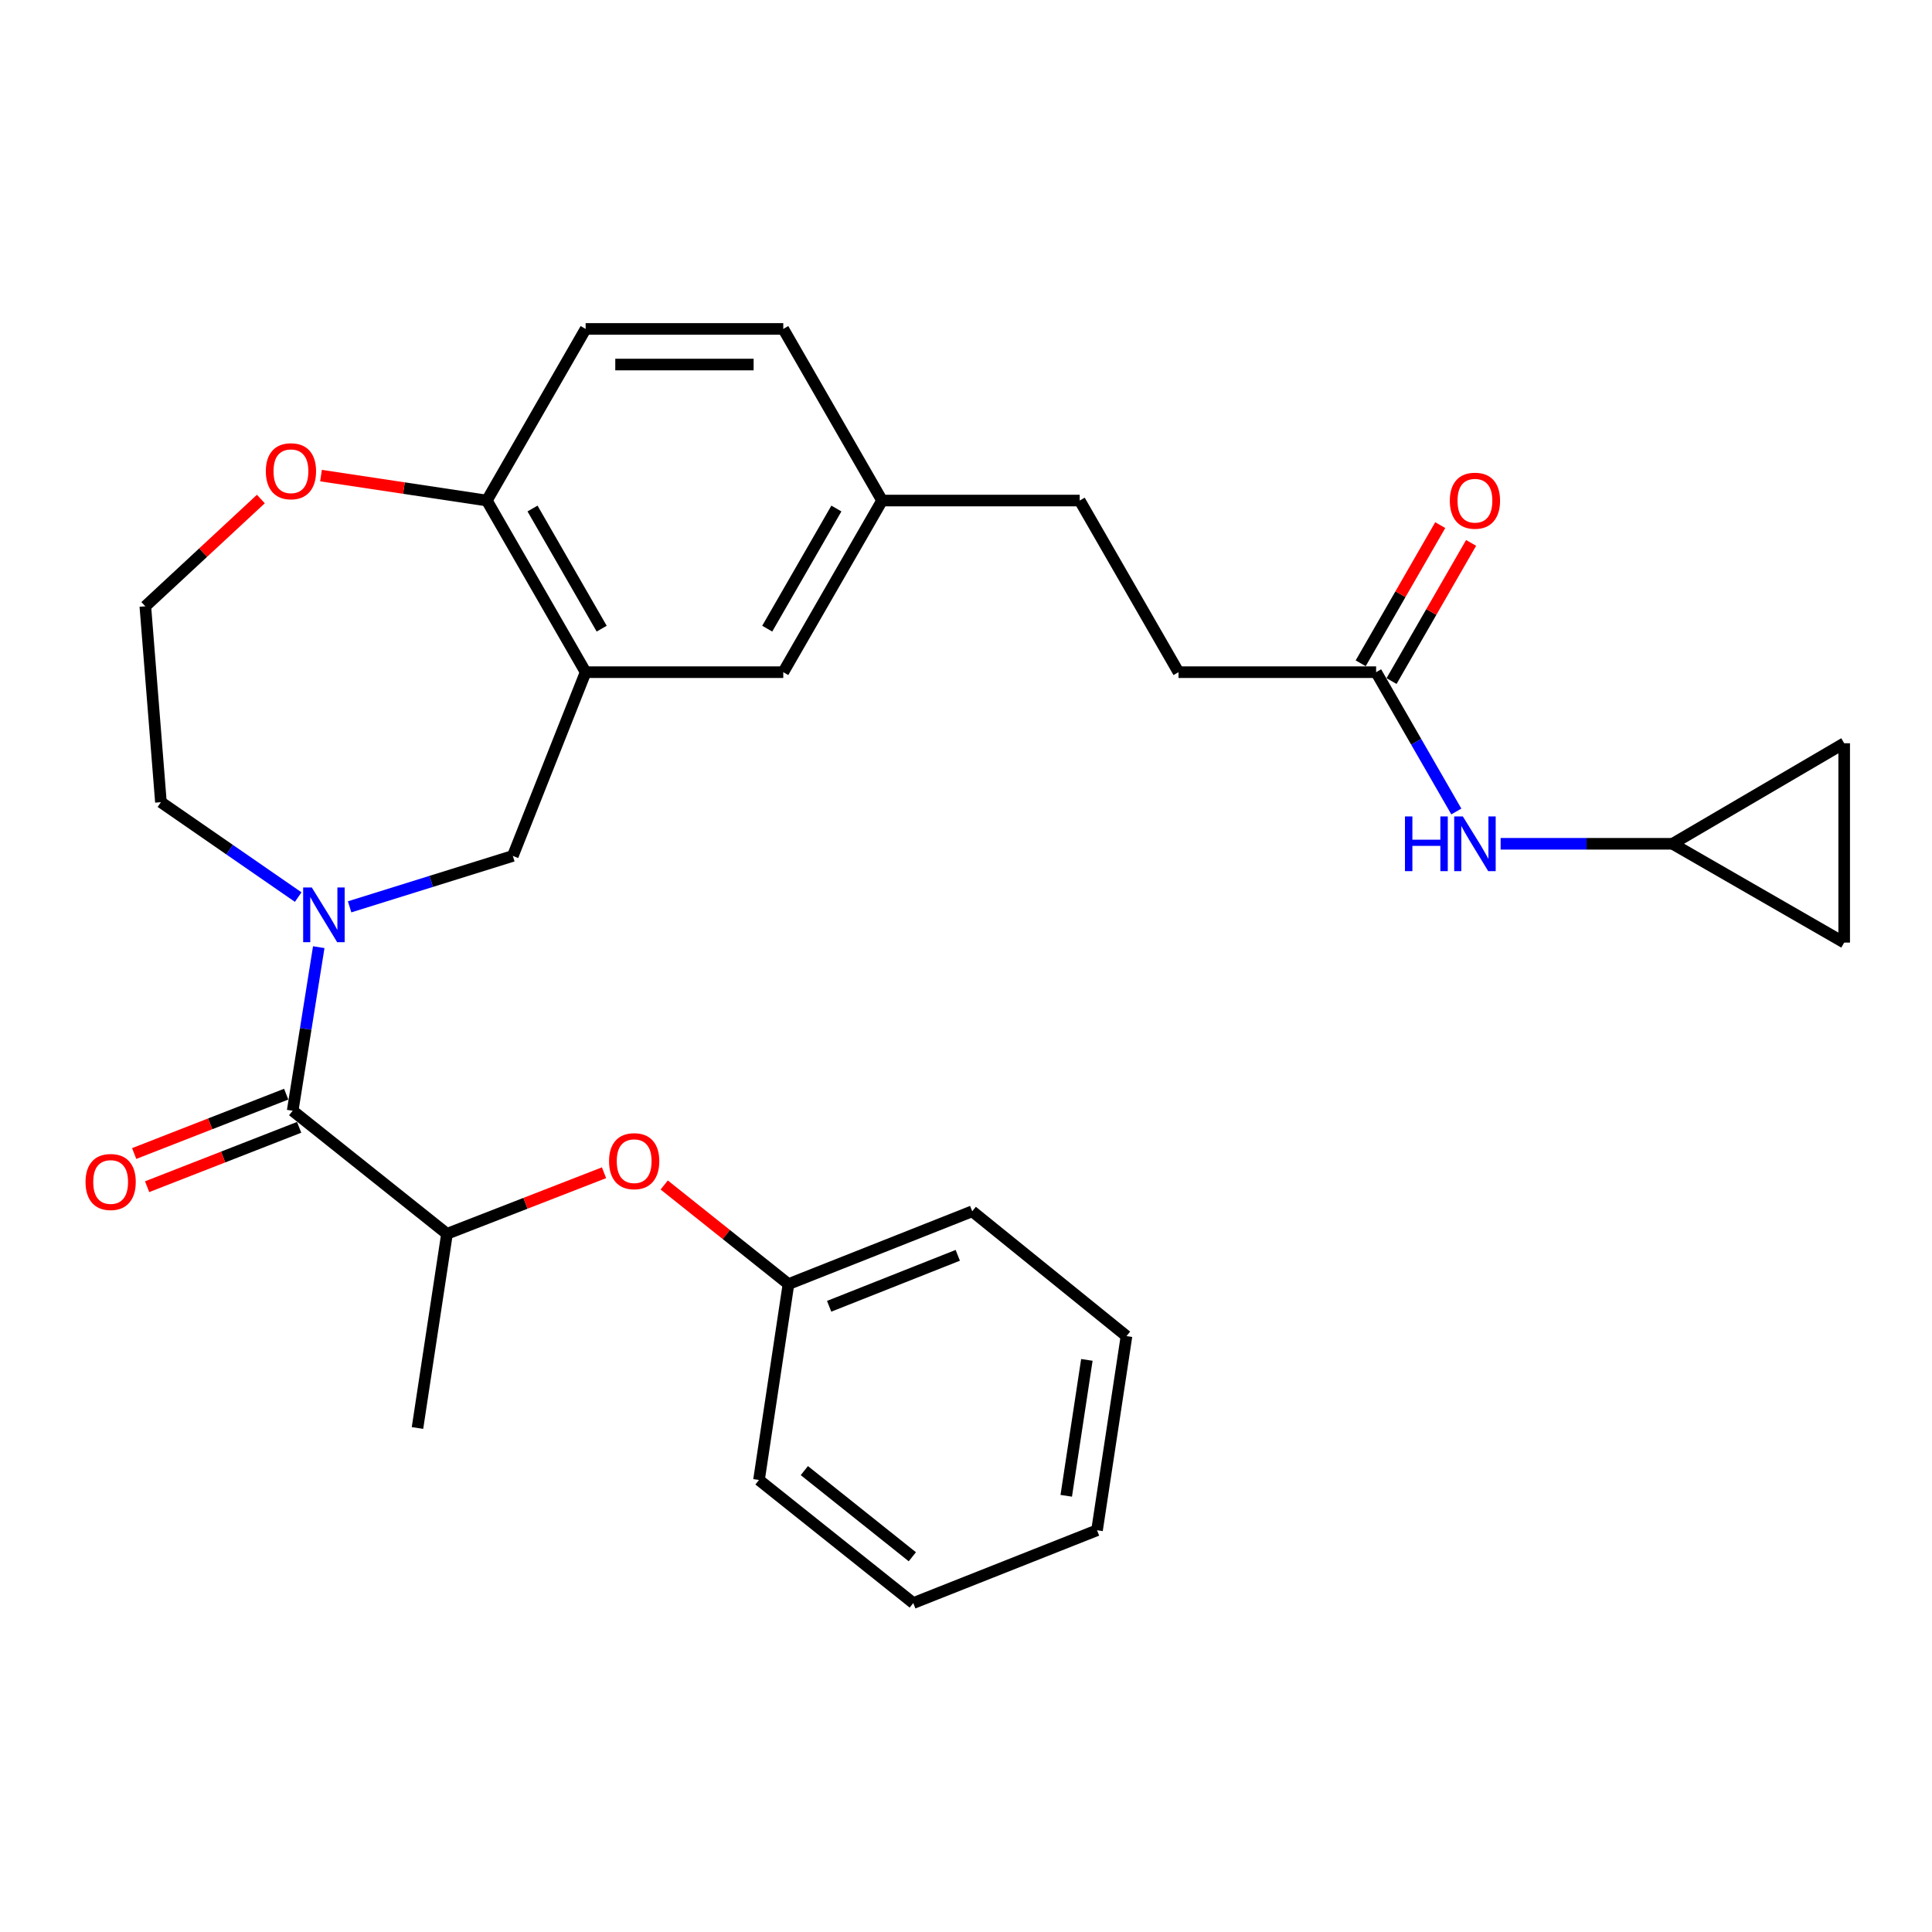 <?xml version='1.0' encoding='iso-8859-1'?>
<svg version='1.1' baseProfile='full'
              xmlns='http://www.w3.org/2000/svg'
                      xmlns:rdkit='http://www.rdkit.org/xml'
                      xmlns:xlink='http://www.w3.org/1999/xlink'
                  xml:space='preserve'
width='1000px' height='1000px' viewBox='0 0 1000 1000'>
<!-- END OF HEADER -->
<rect style='opacity:1.0;fill:#FFFFFF;stroke:none' width='1000' height='1000' x='0' y='0'> </rect>
<path class='bond-0' d='M 164.986,490.255 L 158.235,532.587' style='fill:none;fill-rule:evenodd;stroke:#0000FF;stroke-width:6px;stroke-linecap:butt;stroke-linejoin:miter;stroke-opacity:1' />
<path class='bond-0' d='M 158.235,532.587 L 151.484,574.92' style='fill:none;fill-rule:evenodd;stroke:#000000;stroke-width:6px;stroke-linecap:butt;stroke-linejoin:miter;stroke-opacity:1' />
<path class='bond-1' d='M 180.954,469.379 L 223.197,456.2' style='fill:none;fill-rule:evenodd;stroke:#0000FF;stroke-width:6px;stroke-linecap:butt;stroke-linejoin:miter;stroke-opacity:1' />
<path class='bond-1' d='M 223.197,456.2 L 265.44,443.022' style='fill:none;fill-rule:evenodd;stroke:#000000;stroke-width:6px;stroke-linecap:butt;stroke-linejoin:miter;stroke-opacity:1' />
<path class='bond-2' d='M 154.349,464.331 L 118.821,439.77' style='fill:none;fill-rule:evenodd;stroke:#0000FF;stroke-width:6px;stroke-linecap:butt;stroke-linejoin:miter;stroke-opacity:1' />
<path class='bond-2' d='M 118.821,439.77 L 83.292,415.208' style='fill:none;fill-rule:evenodd;stroke:#000000;stroke-width:6px;stroke-linecap:butt;stroke-linejoin:miter;stroke-opacity:1' />
<path class='bond-3' d='M 151.484,574.92 L 231.36,638.626' style='fill:none;fill-rule:evenodd;stroke:#000000;stroke-width:6px;stroke-linecap:butt;stroke-linejoin:miter;stroke-opacity:1' />
<path class='bond-4' d='M 148.131,566.335 L 108.789,581.699' style='fill:none;fill-rule:evenodd;stroke:#000000;stroke-width:6px;stroke-linecap:butt;stroke-linejoin:miter;stroke-opacity:1' />
<path class='bond-4' d='M 108.789,581.699 L 69.447,597.064' style='fill:none;fill-rule:evenodd;stroke:#FF0000;stroke-width:6px;stroke-linecap:butt;stroke-linejoin:miter;stroke-opacity:1' />
<path class='bond-4' d='M 154.836,583.505 L 115.494,598.869' style='fill:none;fill-rule:evenodd;stroke:#000000;stroke-width:6px;stroke-linecap:butt;stroke-linejoin:miter;stroke-opacity:1' />
<path class='bond-4' d='M 115.494,598.869 L 76.152,614.234' style='fill:none;fill-rule:evenodd;stroke:#FF0000;stroke-width:6px;stroke-linecap:butt;stroke-linejoin:miter;stroke-opacity:1' />
<path class='bond-5' d='M 303.125,347.918 L 265.44,443.022' style='fill:none;fill-rule:evenodd;stroke:#000000;stroke-width:6px;stroke-linecap:butt;stroke-linejoin:miter;stroke-opacity:1' />
<path class='bond-6' d='M 303.125,347.918 L 251.984,259.081' style='fill:none;fill-rule:evenodd;stroke:#000000;stroke-width:6px;stroke-linecap:butt;stroke-linejoin:miter;stroke-opacity:1' />
<path class='bond-6' d='M 311.429,325.396 L 275.63,263.21' style='fill:none;fill-rule:evenodd;stroke:#000000;stroke-width:6px;stroke-linecap:butt;stroke-linejoin:miter;stroke-opacity:1' />
<path class='bond-7' d='M 303.125,347.918 L 405.418,347.918' style='fill:none;fill-rule:evenodd;stroke:#000000;stroke-width:6px;stroke-linecap:butt;stroke-linejoin:miter;stroke-opacity:1' />
<path class='bond-8' d='M 231.36,638.626 L 272.003,622.817' style='fill:none;fill-rule:evenodd;stroke:#000000;stroke-width:6px;stroke-linecap:butt;stroke-linejoin:miter;stroke-opacity:1' />
<path class='bond-8' d='M 272.003,622.817 L 312.646,607.008' style='fill:none;fill-rule:evenodd;stroke:#FF0000;stroke-width:6px;stroke-linecap:butt;stroke-linejoin:miter;stroke-opacity:1' />
<path class='bond-9' d='M 231.36,638.626 L 216.091,739.126' style='fill:none;fill-rule:evenodd;stroke:#000000;stroke-width:6px;stroke-linecap:butt;stroke-linejoin:miter;stroke-opacity:1' />
<path class='bond-10' d='M 251.984,259.081 L 303.125,170.255' style='fill:none;fill-rule:evenodd;stroke:#000000;stroke-width:6px;stroke-linecap:butt;stroke-linejoin:miter;stroke-opacity:1' />
<path class='bond-11' d='M 251.984,259.081 L 209.07,252.628' style='fill:none;fill-rule:evenodd;stroke:#000000;stroke-width:6px;stroke-linecap:butt;stroke-linejoin:miter;stroke-opacity:1' />
<path class='bond-11' d='M 209.07,252.628 L 166.156,246.174' style='fill:none;fill-rule:evenodd;stroke:#FF0000;stroke-width:6px;stroke-linecap:butt;stroke-linejoin:miter;stroke-opacity:1' />
<path class='bond-12' d='M 865.709,436.744 L 821.216,436.744' style='fill:none;fill-rule:evenodd;stroke:#000000;stroke-width:6px;stroke-linecap:butt;stroke-linejoin:miter;stroke-opacity:1' />
<path class='bond-12' d='M 821.216,436.744 L 776.724,436.744' style='fill:none;fill-rule:evenodd;stroke:#0000FF;stroke-width:6px;stroke-linecap:butt;stroke-linejoin:miter;stroke-opacity:1' />
<path class='bond-13' d='M 865.709,436.744 L 954.545,384.702' style='fill:none;fill-rule:evenodd;stroke:#000000;stroke-width:6px;stroke-linecap:butt;stroke-linejoin:miter;stroke-opacity:1' />
<path class='bond-14' d='M 865.709,436.744 L 954.545,487.885' style='fill:none;fill-rule:evenodd;stroke:#000000;stroke-width:6px;stroke-linecap:butt;stroke-linejoin:miter;stroke-opacity:1' />
<path class='bond-15' d='M 712.275,347.918 L 609.993,347.918' style='fill:none;fill-rule:evenodd;stroke:#000000;stroke-width:6px;stroke-linecap:butt;stroke-linejoin:miter;stroke-opacity:1' />
<path class='bond-16' d='M 712.275,347.918 L 733.036,383.97' style='fill:none;fill-rule:evenodd;stroke:#000000;stroke-width:6px;stroke-linecap:butt;stroke-linejoin:miter;stroke-opacity:1' />
<path class='bond-16' d='M 733.036,383.97 L 753.797,420.022' style='fill:none;fill-rule:evenodd;stroke:#0000FF;stroke-width:6px;stroke-linecap:butt;stroke-linejoin:miter;stroke-opacity:1' />
<path class='bond-17' d='M 720.262,352.517 L 740.851,316.76' style='fill:none;fill-rule:evenodd;stroke:#000000;stroke-width:6px;stroke-linecap:butt;stroke-linejoin:miter;stroke-opacity:1' />
<path class='bond-17' d='M 740.851,316.76 L 761.439,281.003' style='fill:none;fill-rule:evenodd;stroke:#FF0000;stroke-width:6px;stroke-linecap:butt;stroke-linejoin:miter;stroke-opacity:1' />
<path class='bond-17' d='M 704.288,343.319 L 724.877,307.562' style='fill:none;fill-rule:evenodd;stroke:#000000;stroke-width:6px;stroke-linecap:butt;stroke-linejoin:miter;stroke-opacity:1' />
<path class='bond-17' d='M 724.877,307.562 L 745.465,271.805' style='fill:none;fill-rule:evenodd;stroke:#FF0000;stroke-width:6px;stroke-linecap:butt;stroke-linejoin:miter;stroke-opacity:1' />
<path class='bond-18' d='M 343.799,613.348 L 375.955,638.997' style='fill:none;fill-rule:evenodd;stroke:#FF0000;stroke-width:6px;stroke-linecap:butt;stroke-linejoin:miter;stroke-opacity:1' />
<path class='bond-18' d='M 375.955,638.997 L 408.111,664.647' style='fill:none;fill-rule:evenodd;stroke:#000000;stroke-width:6px;stroke-linecap:butt;stroke-linejoin:miter;stroke-opacity:1' />
<path class='bond-19' d='M 954.545,384.702 L 954.545,487.885' style='fill:none;fill-rule:evenodd;stroke:#000000;stroke-width:6px;stroke-linecap:butt;stroke-linejoin:miter;stroke-opacity:1' />
<path class='bond-20' d='M 405.418,347.918 L 456.559,259.081' style='fill:none;fill-rule:evenodd;stroke:#000000;stroke-width:6px;stroke-linecap:butt;stroke-linejoin:miter;stroke-opacity:1' />
<path class='bond-20' d='M 397.114,325.396 L 432.913,263.21' style='fill:none;fill-rule:evenodd;stroke:#000000;stroke-width:6px;stroke-linecap:butt;stroke-linejoin:miter;stroke-opacity:1' />
<path class='bond-21' d='M 135.021,258.292 L 105.122,286.054' style='fill:none;fill-rule:evenodd;stroke:#FF0000;stroke-width:6px;stroke-linecap:butt;stroke-linejoin:miter;stroke-opacity:1' />
<path class='bond-21' d='M 105.122,286.054 L 75.222,313.817' style='fill:none;fill-rule:evenodd;stroke:#000000;stroke-width:6px;stroke-linecap:butt;stroke-linejoin:miter;stroke-opacity:1' />
<path class='bond-22' d='M 303.125,170.255 L 405.418,170.255' style='fill:none;fill-rule:evenodd;stroke:#000000;stroke-width:6px;stroke-linecap:butt;stroke-linejoin:miter;stroke-opacity:1' />
<path class='bond-22' d='M 318.469,188.688 L 390.074,188.688' style='fill:none;fill-rule:evenodd;stroke:#000000;stroke-width:6px;stroke-linecap:butt;stroke-linejoin:miter;stroke-opacity:1' />
<path class='bond-23' d='M 456.559,259.081 L 405.418,170.255' style='fill:none;fill-rule:evenodd;stroke:#000000;stroke-width:6px;stroke-linecap:butt;stroke-linejoin:miter;stroke-opacity:1' />
<path class='bond-24' d='M 456.559,259.081 L 558.852,259.081' style='fill:none;fill-rule:evenodd;stroke:#000000;stroke-width:6px;stroke-linecap:butt;stroke-linejoin:miter;stroke-opacity:1' />
<path class='bond-25' d='M 83.292,415.208 L 75.222,313.817' style='fill:none;fill-rule:evenodd;stroke:#000000;stroke-width:6px;stroke-linecap:butt;stroke-linejoin:miter;stroke-opacity:1' />
<path class='bond-26' d='M 609.993,347.918 L 558.852,259.081' style='fill:none;fill-rule:evenodd;stroke:#000000;stroke-width:6px;stroke-linecap:butt;stroke-linejoin:miter;stroke-opacity:1' />
<path class='bond-27' d='M 408.111,664.647 L 503.215,626.962' style='fill:none;fill-rule:evenodd;stroke:#000000;stroke-width:6px;stroke-linecap:butt;stroke-linejoin:miter;stroke-opacity:1' />
<path class='bond-27' d='M 429.167,676.131 L 495.74,649.751' style='fill:none;fill-rule:evenodd;stroke:#000000;stroke-width:6px;stroke-linecap:butt;stroke-linejoin:miter;stroke-opacity:1' />
<path class='bond-28' d='M 408.111,664.647 L 392.853,766.039' style='fill:none;fill-rule:evenodd;stroke:#000000;stroke-width:6px;stroke-linecap:butt;stroke-linejoin:miter;stroke-opacity:1' />
<path class='bond-29' d='M 503.215,626.962 L 583.07,691.569' style='fill:none;fill-rule:evenodd;stroke:#000000;stroke-width:6px;stroke-linecap:butt;stroke-linejoin:miter;stroke-opacity:1' />
<path class='bond-30' d='M 392.853,766.039 L 472.708,829.745' style='fill:none;fill-rule:evenodd;stroke:#000000;stroke-width:6px;stroke-linecap:butt;stroke-linejoin:miter;stroke-opacity:1' />
<path class='bond-30' d='M 416.326,761.185 L 472.225,805.78' style='fill:none;fill-rule:evenodd;stroke:#000000;stroke-width:6px;stroke-linecap:butt;stroke-linejoin:miter;stroke-opacity:1' />
<path class='bond-31' d='M 472.708,829.745 L 567.822,792.06' style='fill:none;fill-rule:evenodd;stroke:#000000;stroke-width:6px;stroke-linecap:butt;stroke-linejoin:miter;stroke-opacity:1' />
<path class='bond-32' d='M 583.07,691.569 L 567.822,792.06' style='fill:none;fill-rule:evenodd;stroke:#000000;stroke-width:6px;stroke-linecap:butt;stroke-linejoin:miter;stroke-opacity:1' />
<path class='bond-32' d='M 562.559,703.878 L 551.885,774.221' style='fill:none;fill-rule:evenodd;stroke:#000000;stroke-width:6px;stroke-linecap:butt;stroke-linejoin:miter;stroke-opacity:1' />
<path  class='atom-0' d='M 161.393 459.368
L 170.673 474.368
Q 171.593 475.848, 173.073 478.528
Q 174.553 481.208, 174.633 481.368
L 174.633 459.368
L 178.393 459.368
L 178.393 487.688
L 174.513 487.688
L 164.553 471.288
Q 163.393 469.368, 162.153 467.168
Q 160.953 464.968, 160.593 464.288
L 160.593 487.688
L 156.913 487.688
L 156.913 459.368
L 161.393 459.368
' fill='#0000FF'/>
<path  class='atom-8' d='M 727.207 422.584
L 731.047 422.584
L 731.047 434.624
L 745.527 434.624
L 745.527 422.584
L 749.367 422.584
L 749.367 450.904
L 745.527 450.904
L 745.527 437.824
L 731.047 437.824
L 731.047 450.904
L 727.207 450.904
L 727.207 422.584
' fill='#0000FF'/>
<path  class='atom-8' d='M 757.167 422.584
L 766.447 437.584
Q 767.367 439.064, 768.847 441.744
Q 770.327 444.424, 770.407 444.584
L 770.407 422.584
L 774.167 422.584
L 774.167 450.904
L 770.287 450.904
L 760.327 434.504
Q 759.167 432.584, 757.927 430.384
Q 756.727 428.184, 756.367 427.504
L 756.367 450.904
L 752.687 450.904
L 752.687 422.584
L 757.167 422.584
' fill='#0000FF'/>
<path  class='atom-9' d='M 315.245 601.021
Q 315.245 594.221, 318.605 590.421
Q 321.965 586.621, 328.245 586.621
Q 334.525 586.621, 337.885 590.421
Q 341.245 594.221, 341.245 601.021
Q 341.245 607.901, 337.845 611.821
Q 334.445 615.701, 328.245 615.701
Q 322.005 615.701, 318.605 611.821
Q 315.245 607.941, 315.245 601.021
M 328.245 612.501
Q 332.565 612.501, 334.885 609.621
Q 337.245 606.701, 337.245 601.021
Q 337.245 595.461, 334.885 592.661
Q 332.565 589.821, 328.245 589.821
Q 323.925 589.821, 321.565 592.621
Q 319.245 595.421, 319.245 601.021
Q 319.245 606.741, 321.565 609.621
Q 323.925 612.501, 328.245 612.501
' fill='#FF0000'/>
<path  class='atom-13' d='M 44.271 611.794
Q 44.271 604.994, 47.631 601.194
Q 50.991 597.394, 57.271 597.394
Q 63.551 597.394, 66.911 601.194
Q 70.271 604.994, 70.271 611.794
Q 70.271 618.674, 66.871 622.594
Q 63.471 626.474, 57.271 626.474
Q 51.031 626.474, 47.631 622.594
Q 44.271 618.714, 44.271 611.794
M 57.271 623.274
Q 61.591 623.274, 63.911 620.394
Q 66.271 617.474, 66.271 611.794
Q 66.271 606.234, 63.911 603.434
Q 61.591 600.594, 57.271 600.594
Q 52.951 600.594, 50.591 603.394
Q 48.271 606.194, 48.271 611.794
Q 48.271 617.514, 50.591 620.394
Q 52.951 623.274, 57.271 623.274
' fill='#FF0000'/>
<path  class='atom-14' d='M 137.593 243.913
Q 137.593 237.113, 140.953 233.313
Q 144.313 229.513, 150.593 229.513
Q 156.873 229.513, 160.233 233.313
Q 163.593 237.113, 163.593 243.913
Q 163.593 250.793, 160.193 254.713
Q 156.793 258.593, 150.593 258.593
Q 144.353 258.593, 140.953 254.713
Q 137.593 250.833, 137.593 243.913
M 150.593 255.393
Q 154.913 255.393, 157.233 252.513
Q 159.593 249.593, 159.593 243.913
Q 159.593 238.353, 157.233 235.553
Q 154.913 232.713, 150.593 232.713
Q 146.273 232.713, 143.913 235.513
Q 141.593 238.313, 141.593 243.913
Q 141.593 249.633, 143.913 252.513
Q 146.273 255.393, 150.593 255.393
' fill='#FF0000'/>
<path  class='atom-15' d='M 750.427 259.161
Q 750.427 252.361, 753.787 248.561
Q 757.147 244.761, 763.427 244.761
Q 769.707 244.761, 773.067 248.561
Q 776.427 252.361, 776.427 259.161
Q 776.427 266.041, 773.027 269.961
Q 769.627 273.841, 763.427 273.841
Q 757.187 273.841, 753.787 269.961
Q 750.427 266.081, 750.427 259.161
M 763.427 270.641
Q 767.747 270.641, 770.067 267.761
Q 772.427 264.841, 772.427 259.161
Q 772.427 253.601, 770.067 250.801
Q 767.747 247.961, 763.427 247.961
Q 759.107 247.961, 756.747 250.761
Q 754.427 253.561, 754.427 259.161
Q 754.427 264.881, 756.747 267.761
Q 759.107 270.641, 763.427 270.641
' fill='#FF0000'/>
</svg>
